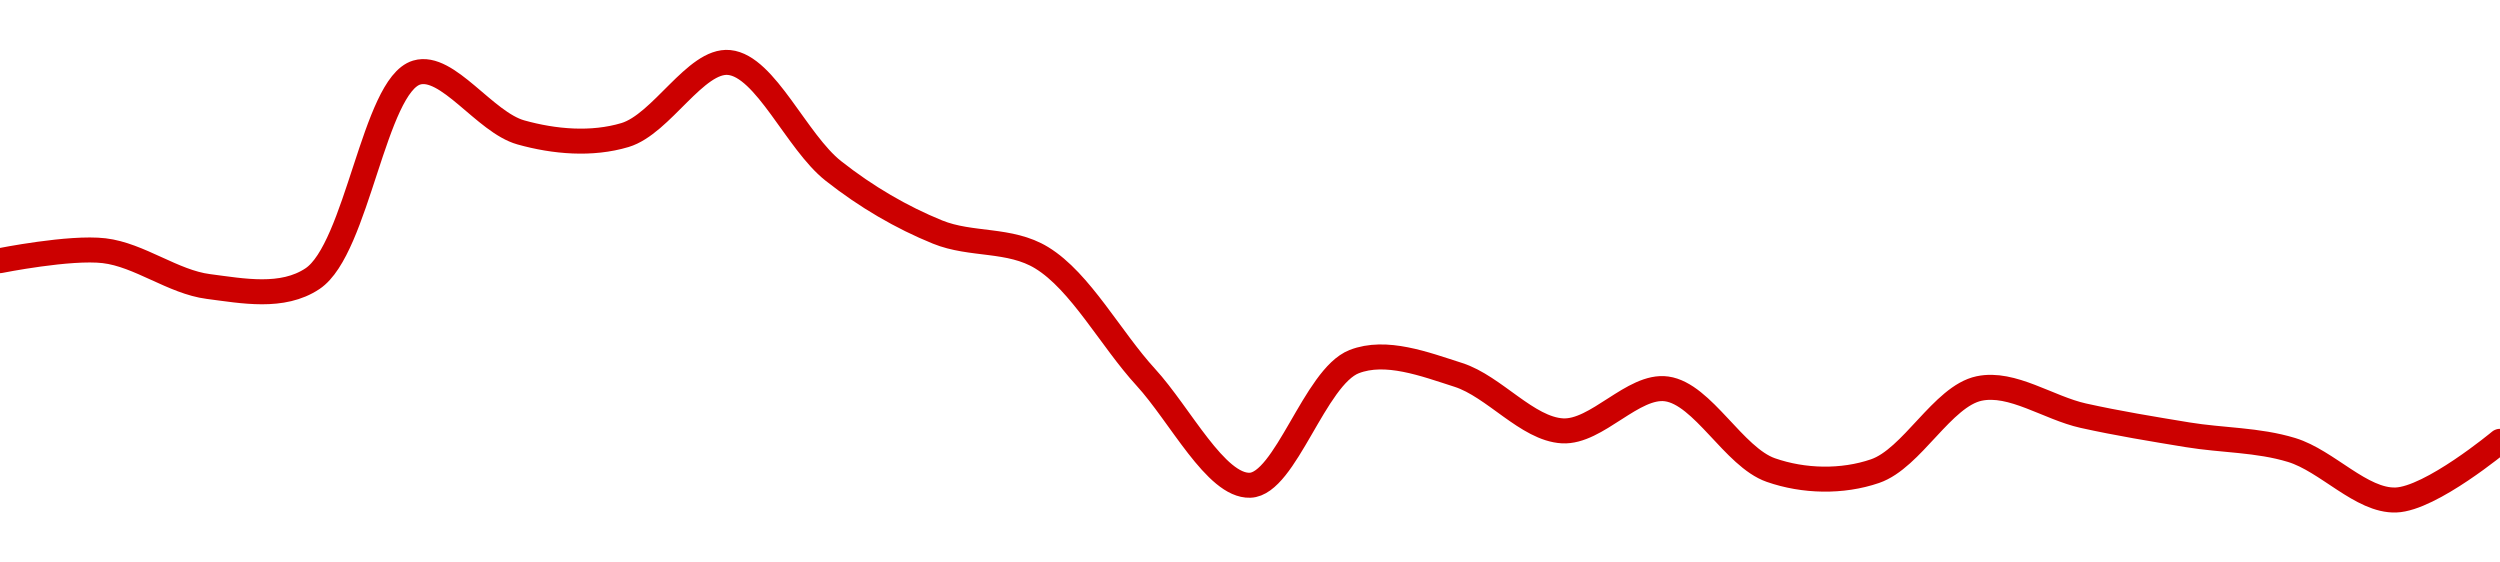 <!-- series1d: [0.214494,0.214878,0.213495,0.213798,0.221762,0.21945,0.219348,0.222151,0.217962,0.2156,0.214606,0.209987,0.205815,0.210592,0.210079,0.207917,0.209538,0.206402,0.20636,0.209554,0.208503,0.207766,0.207177,0.205245,0.207513] -->

<svg width="200" height="45" viewBox="0 0 200 45" xmlns="http://www.w3.org/2000/svg">
  <defs>
    <linearGradient id="grad-area" x1="0" y1="0" x2="0" y2="1">
      <stop offset="0%" stop-color="rgba(255,82,82,.2)" />
      <stop offset="100%" stop-color="rgba(0,0,0,0)" />
    </linearGradient>
  </defs>

  <path d="M0,20.852C0,20.852,5.59,19.732,8.333,20.057C11.148,20.39,13.851,22.558,16.667,22.92C19.409,23.273,22.588,23.904,25,22.293C28.586,19.897,29.932,6.823,33.333,5.805C35.787,5.071,38.783,9.783,41.667,10.592C44.352,11.345,47.346,11.599,50,10.803C52.929,9.924,55.663,4.736,58.333,5C61.239,5.287,63.719,11.347,66.667,13.672C69.308,15.757,72.135,17.397,75,18.562C77.7,19.661,80.778,19.06,83.333,20.62C86.44,22.516,88.849,27.111,91.667,30.183C94.407,33.171,97.272,38.912,100,38.82C102.832,38.725,105.185,30.158,108.333,28.93C110.871,27.941,113.967,29.128,116.667,29.992C119.532,30.91,122.185,34.313,125,34.468C127.743,34.619,130.659,30.737,133.333,31.112C136.233,31.52,138.704,36.569,141.667,37.605C144.298,38.524,147.372,38.592,150,37.692C152.969,36.674,155.393,31.699,158.333,31.079C160.979,30.522,163.877,32.636,166.667,33.255C169.433,33.869,172.218,34.323,175,34.781C177.774,35.238,180.617,35.171,183.333,36C186.179,36.869,188.912,40.09,191.667,40C194.469,39.908,200,35.305,200,35.305"
        fill="none"
        stroke="#CC0000"
        stroke-width="2"
        stroke-linejoin="round"
        stroke-linecap="round"
        />
</svg>